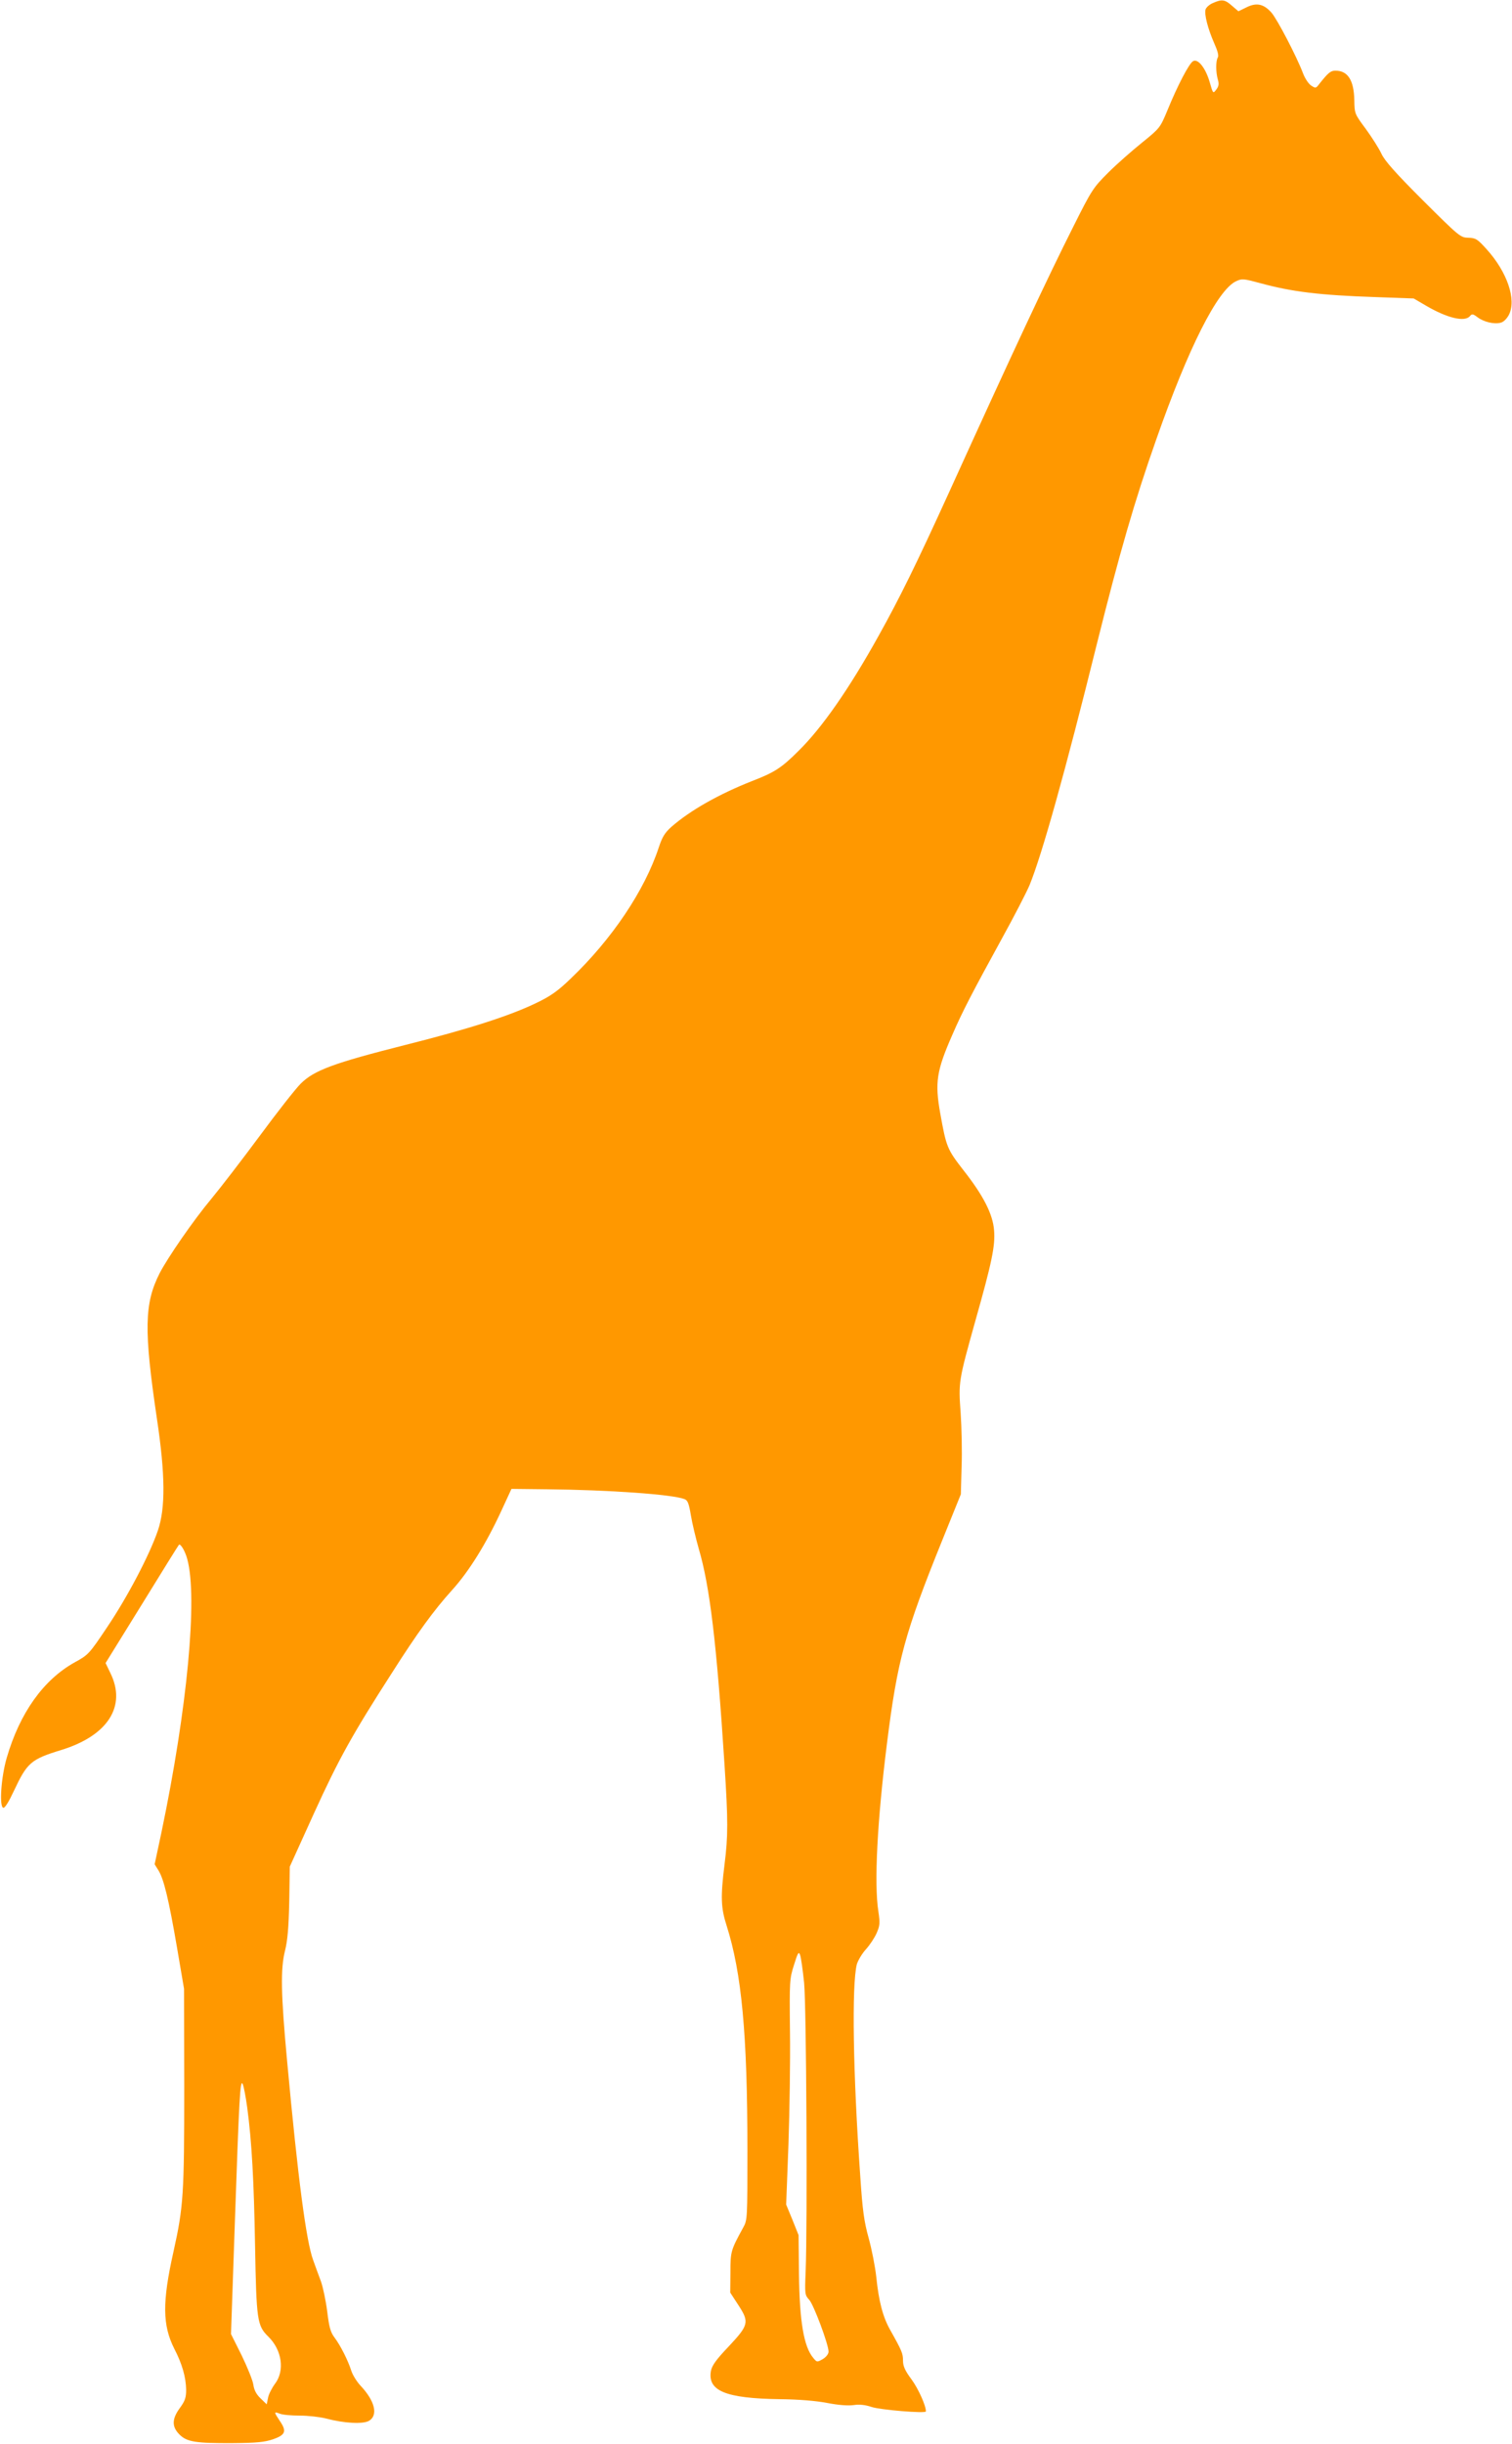 <?xml version="1.0" standalone="no"?>
<!DOCTYPE svg PUBLIC "-//W3C//DTD SVG 20010904//EN"
 "http://www.w3.org/TR/2001/REC-SVG-20010904/DTD/svg10.dtd">
<svg version="1.0" xmlns="http://www.w3.org/2000/svg"
 width="792pt" height="1280pt" viewBox="0 0 792 1280"
 preserveAspectRatio="xMidYMid meet">
<g transform="translate(0,1280) scale(0.1,-0.1)"
fill="#ff9800" stroke="none">
<path d="M6353 12784 c-17 -7 -34 -22 -38 -33 -8 -25 12 -102 45 -177 18 -40
25 -66 19 -75 -11 -18 -11 -76 0 -115 7 -23 5 -36 -8 -53 -17 -22 -17 -22 -34
37 -21 74 -61 126 -87 112 -21 -11 -82 -128 -135 -258 -38 -91 -39 -93 -133
-169 -52 -42 -132 -112 -177 -157 -78 -78 -86 -89 -182 -281 -138 -274 -315
-652 -653 -1396 -169 -371 -257 -550 -368 -749 -155 -279 -297 -482 -419 -602
-89 -89 -126 -113 -243 -158 -175 -69 -323 -153 -422 -239 -36 -32 -49 -54
-67 -108 -74 -226 -246 -482 -462 -688 -66 -64 -104 -91 -179 -127 -138 -67
-355 -137 -690 -221 -372 -94 -475 -132 -545 -202 -28 -28 -125 -152 -215
-274 -91 -123 -205 -271 -253 -329 -93 -111 -230 -310 -271 -390 -80 -158 -83
-296 -14 -762 44 -293 45 -468 5 -585 -44 -129 -160 -349 -265 -505 -95 -142
-99 -146 -170 -185 -164 -91 -288 -264 -357 -501 -29 -100 -40 -254 -18 -261
8 -3 29 31 56 89 69 147 89 165 246 213 246 75 345 230 259 404 l-25 52 190
307 c104 169 191 309 194 312 8 9 33 -33 44 -75 55 -202 0 -783 -135 -1429
l-36 -169 20 -32 c28 -45 54 -152 97 -403 l37 -217 1 -515 c0 -561 -4 -626
-56 -860 -60 -267 -58 -387 4 -510 41 -79 61 -149 62 -215 0 -41 -6 -58 -32
-94 -43 -58 -44 -99 -3 -140 39 -39 85 -46 280 -45 124 1 166 5 210 20 66 23
73 42 35 97 -31 47 -31 49 1 37 14 -6 61 -10 104 -10 44 0 105 -7 137 -15 98
-26 198 -31 228 -11 46 30 28 103 -45 181 -21 22 -43 58 -50 80 -17 54 -57
133 -88 174 -21 28 -28 54 -38 136 -7 55 -22 127 -33 158 -12 31 -30 82 -41
112 -36 99 -79 422 -136 1040 -33 354 -35 486 -11 580 13 52 19 119 22 255 l3
185 127 280 c129 283 200 411 407 733 136 214 222 331 315 434 90 99 180 245
259 416 l53 115 183 -2 c327 -3 659 -27 722 -51 18 -6 24 -21 35 -86 7 -43 26
-121 41 -174 58 -196 94 -495 135 -1131 19 -294 19 -373 0 -524 -21 -168 -19
-226 11 -319 79 -249 109 -568 109 -1176 0 -357 0 -366 -22 -405 -65 -119 -67
-125 -67 -235 l-1 -106 43 -66 c58 -89 54 -104 -53 -218 -63 -66 -85 -97 -91
-125 -19 -105 75 -145 361 -149 102 -1 192 -9 249 -20 57 -11 107 -15 137 -11
32 5 62 1 95 -10 45 -15 284 -35 284 -23 0 31 -40 119 -75 167 -35 47 -45 70
-45 99 0 37 -5 50 -68 162 -38 68 -59 149 -72 276 -6 55 -24 146 -40 204 -24
87 -32 143 -44 325 -38 536 -45 999 -18 1108 6 20 27 56 47 78 21 23 46 61 57
86 17 39 18 52 9 113 -23 146 -6 474 45 880 55 438 93 578 290 1065 l97 240 4
145 c3 80 0 206 -5 280 -12 163 -11 168 77 483 86 304 105 394 98 474 -6 84
-56 182 -159 313 -87 112 -91 122 -123 300 -29 162 -19 223 63 410 54 125 106
224 260 505 64 116 129 242 145 280 66 162 188 599 353 1265 119 476 196 744
311 1070 168 479 320 780 417 827 32 15 39 14 128 -10 165 -45 309 -63 608
-73 l195 -7 65 -38 c111 -65 203 -87 230 -54 10 12 15 12 39 -6 33 -25 87 -38
121 -29 15 3 32 20 43 40 42 80 -8 226 -117 346 -47 52 -56 58 -95 59 -41 1
-47 6 -237 195 -144 144 -201 208 -218 245 -13 28 -50 86 -82 130 -58 78 -59
80 -60 150 -2 105 -34 155 -99 155 -25 0 -38 -11 -84 -69 -18 -24 -20 -24 -43
-9 -14 9 -33 38 -43 65 -33 87 -134 281 -165 317 -41 46 -79 54 -132 27 l-41
-20 -34 29 c-37 33 -53 35 -100 14z m-2141 -10367 c12 -124 18 -1264 8 -1514
-5 -117 -4 -122 19 -147 23 -25 101 -233 101 -271 0 -12 -12 -28 -30 -39 -30
-17 -31 -17 -50 6 -50 59 -72 192 -75 443 l-2 200 -32 80 -33 80 12 315 c6
173 10 439 8 590 -3 266 -2 278 21 350 20 65 25 72 32 52 5 -13 14 -79 21
-145z m-2917 -654 c24 -180 35 -382 41 -723 7 -391 11 -419 69 -476 72 -70 88
-179 35 -248 -16 -22 -33 -55 -36 -73 l-7 -34 -32 31 c-23 22 -34 44 -38 72
-3 22 -31 91 -61 153 l-56 112 20 579 c23 667 28 755 41 731 5 -9 16 -65 24
-124z"/>
</g>
</svg>
